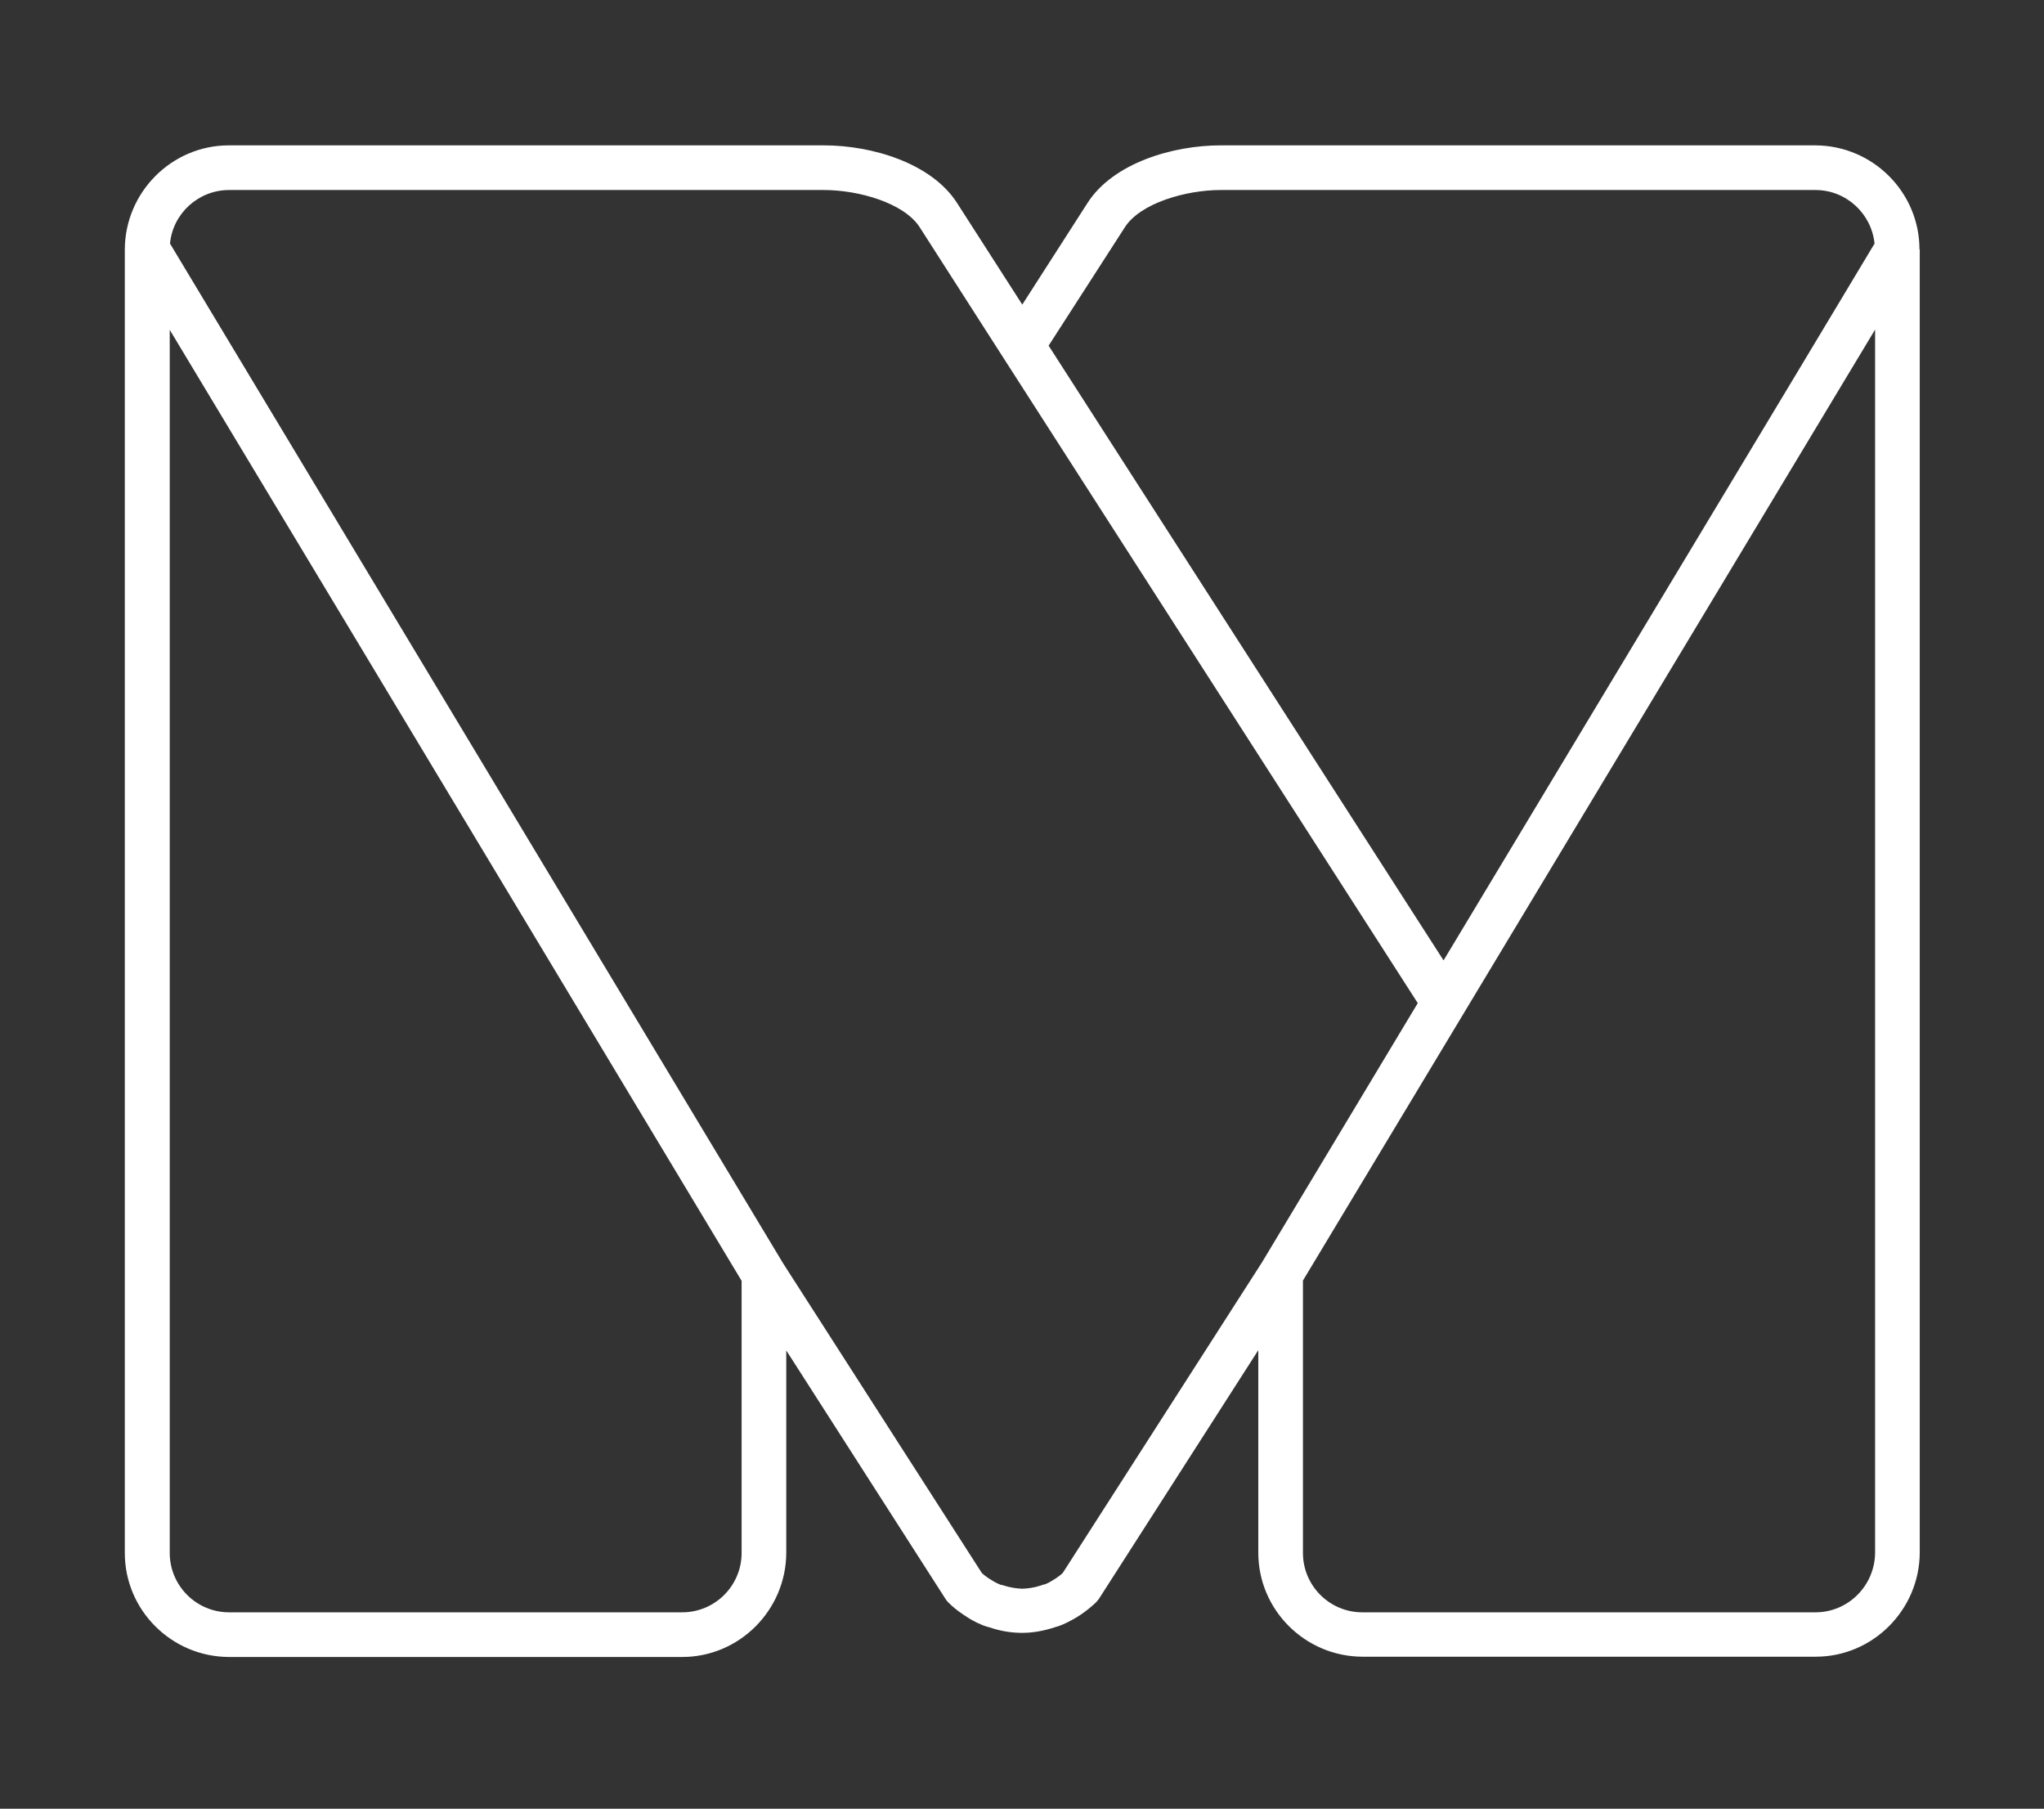 <?xml version="1.0" encoding="UTF-8"?>
<!-- Generator: Adobe Illustrator 27.0.1, SVG Export Plug-In . SVG Version: 6.00 Build 0)  -->
<svg xmlns="http://www.w3.org/2000/svg" xmlns:xlink="http://www.w3.org/1999/xlink" version="1.1" id="Laag_1" x="0px" y="0px" viewBox="0 0 73.7 65.2" xml:space="preserve">
<rect x="0" y="0" width="73.7" height="65.2" fill="#333333" stroke="none"/>
<path fill="#FFFFFF" d="M69.21,8.99c0-2.06-1.68-3.74-3.75-3.75H44.01c-1.73,0-3.88,0.64-4.8,2.08l-2.35,3.66l-2.35-3.66  c-0.92-1.44-3.07-2.08-4.8-2.08l-21.46,0c-2.06,0-3.74,1.69-3.75,3.75c0,0,0,0,0,0c0,0,0,0,0,0v46.99c0,2.06,1.68,3.74,3.75,3.75  l16.35,0c2.06,0,3.74-1.69,3.75-3.75l0-7.3l5.75,8.97c0.03,0.05,0.07,0.09,0.11,0.13c0.14,0.14,0.31,0.28,0.52,0.42  c0.22,0.15,0.44,0.28,0.67,0.37c0.02,0.01,0.04,0.02,0.05,0.02c0.07,0.03,0.14,0.05,0.22,0.07c0.41,0.14,0.81,0.2,1.18,0.2  c0,0,0.01,0,0.01,0c0.38,0,0.78-0.07,1.2-0.21c0.07-0.02,0.14-0.04,0.21-0.07c0.02-0.01,0.04-0.02,0.05-0.02  c0.22-0.1,0.45-0.22,0.67-0.37c0.13-0.09,0.33-0.24,0.52-0.42c0.04-0.04,0.08-0.09,0.11-0.13l5.75-8.97v7.3  c0,2.06,1.68,3.74,3.75,3.75l16.35,0c2.06,0,3.74-1.69,3.75-3.75V8.99C69.21,8.99,69.21,8.99,69.21,8.99  C69.21,8.99,69.21,8.99,69.21,8.99z M40.56,8.19c0.56-0.87,2.2-1.34,3.45-1.34h21.45c1.11,0,2.02,0.85,2.13,1.93l-2.72,4.53  L52.05,34.62L39.75,15.48l-1.94-3.02L40.56,8.19z M26.74,55.98c0,1.18-0.96,2.14-2.14,2.14l-16.34,0c-1.18,0-2.14-0.96-2.14-2.14  V11.89l6.42,10.67l14.2,23.61L26.74,55.98z M38.32,56.7c-0.06,0.06-0.14,0.12-0.24,0.19c-0.14,0.09-0.27,0.17-0.4,0.22  c0,0-0.01,0-0.01,0c-0.04,0.01-0.09,0.02-0.13,0.04c-0.24,0.08-0.45,0.11-0.68,0.12c-0.22-0.01-0.43-0.04-0.68-0.12  c-0.04-0.01-0.08-0.03-0.1-0.02c-0.02-0.01-0.03-0.01-0.04-0.02c-0.13-0.05-0.26-0.13-0.4-0.22c-0.1-0.07-0.18-0.13-0.24-0.19  l-7.17-11.17c0,0,0,0,0,0L6.13,8.78C6.23,7.7,7.15,6.85,8.26,6.85l21.45,0c1.26,0,2.89,0.47,3.45,1.34l3.02,4.71l14.94,23.26  l-5.62,9.35L38.32,56.7z M65.46,58.12H49.12c-1.18,0-2.14-0.96-2.14-2.14v-9.82l15.87-26.37l4.76-7.91v44.09  C67.6,57.16,66.64,58.12,65.46,58.12z"></path>
</svg>
